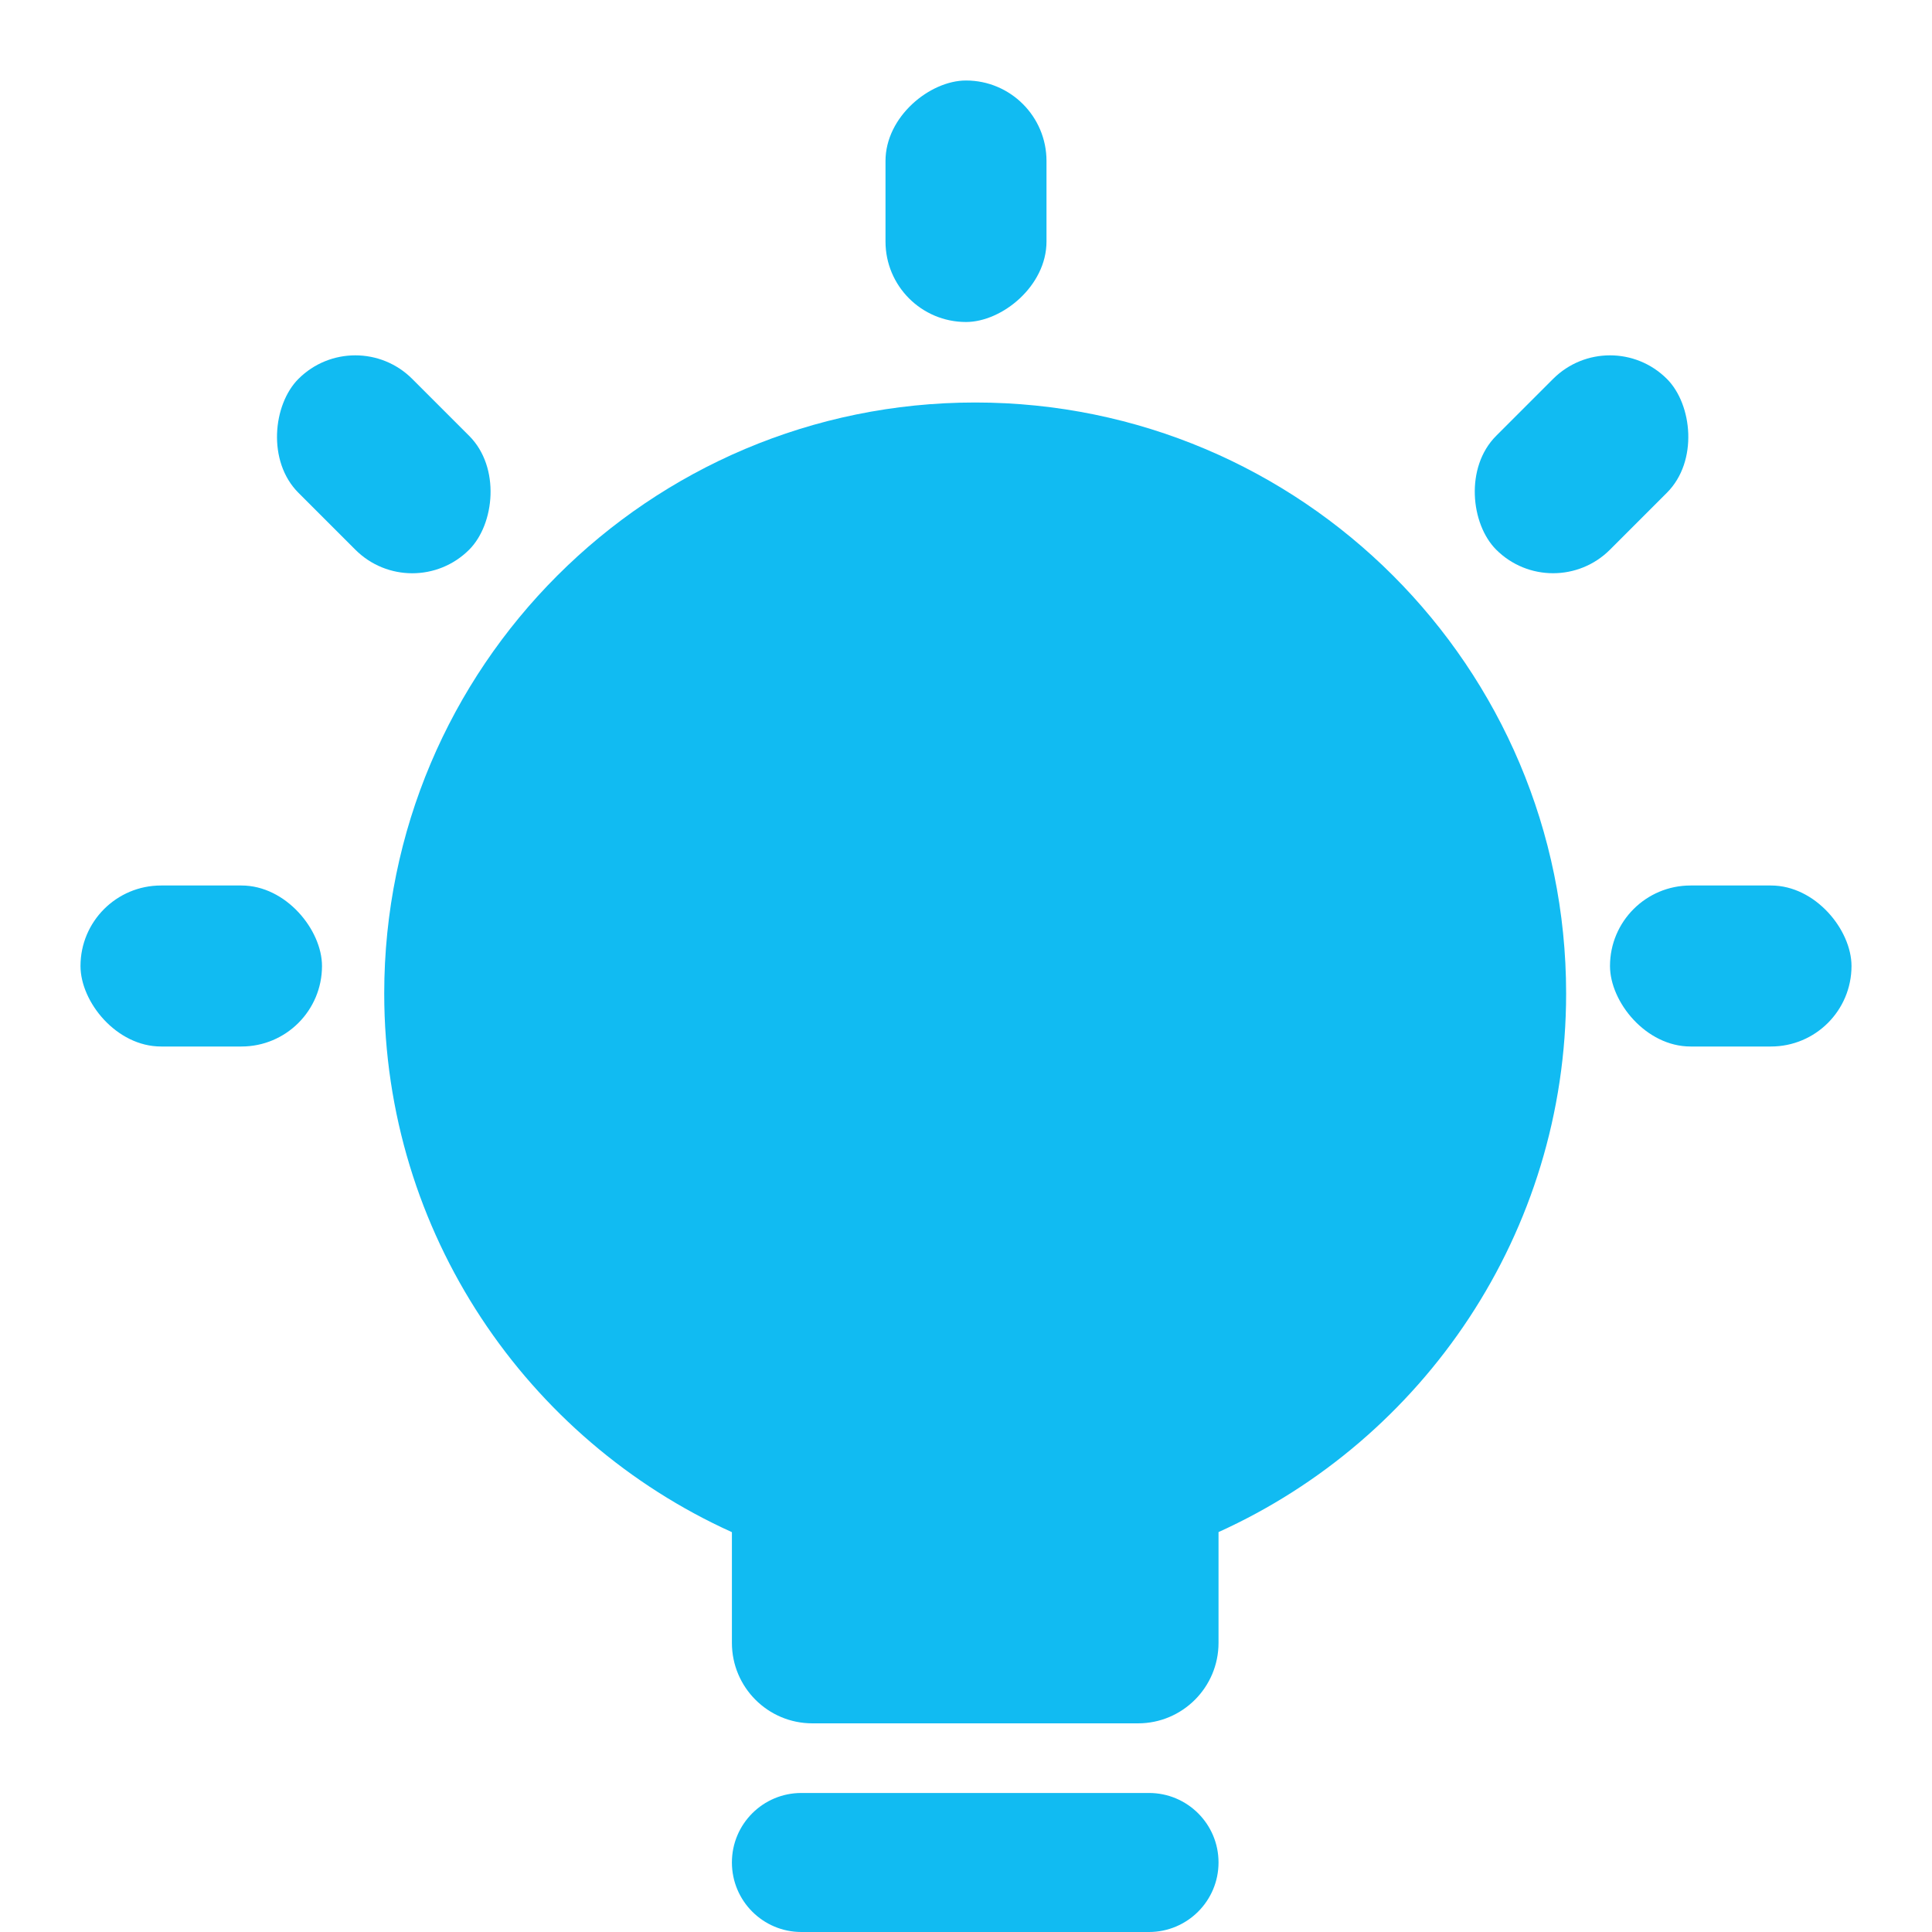 <svg width="24" height="24" viewBox="0 0 24 24" fill="none" xmlns="http://www.w3.org/2000/svg">
<path fill-rule="evenodd" clip-rule="evenodd" d="M19.455 12.341C19.455 15.317 17.683 17.88 15.137 19.032V20.408C15.137 20.96 14.689 21.408 14.137 21.408H10.092C9.539 21.408 9.092 20.96 9.092 20.408V19.033C6.545 17.881 4.773 15.318 4.773 12.341C4.773 8.287 8.06 5 12.114 5C16.168 5 19.455 8.287 19.455 12.341ZM9.955 22.273C9.478 22.273 9.092 22.659 9.092 23.136C9.092 23.613 9.478 24 9.955 24H14.273C14.75 24 15.137 23.613 15.137 23.136C15.137 22.659 14.75 22.273 14.273 22.273H9.955Z" fill="#11BBF2"/>
<rect x="1" y="11" width="3" height="2" rx="1" fill="#11BBF2"/>
<rect x="4.414" y="4" width="3" height="2" rx="1" transform="rotate(45 4.414 4)" fill="#11BBF2"/>
<rect width="3" height="2" rx="1" transform="matrix(-0.707 0.707 0.707 0.707 20 4)" fill="#11BBF2"/>
<rect x="20" y="11" width="3" height="2" rx="1" fill="#11BBF2"/>
<rect x="13" y="1" width="3" height="2" rx="1" transform="rotate(90 13 1)" fill="#11BBF2"/>
</svg>
